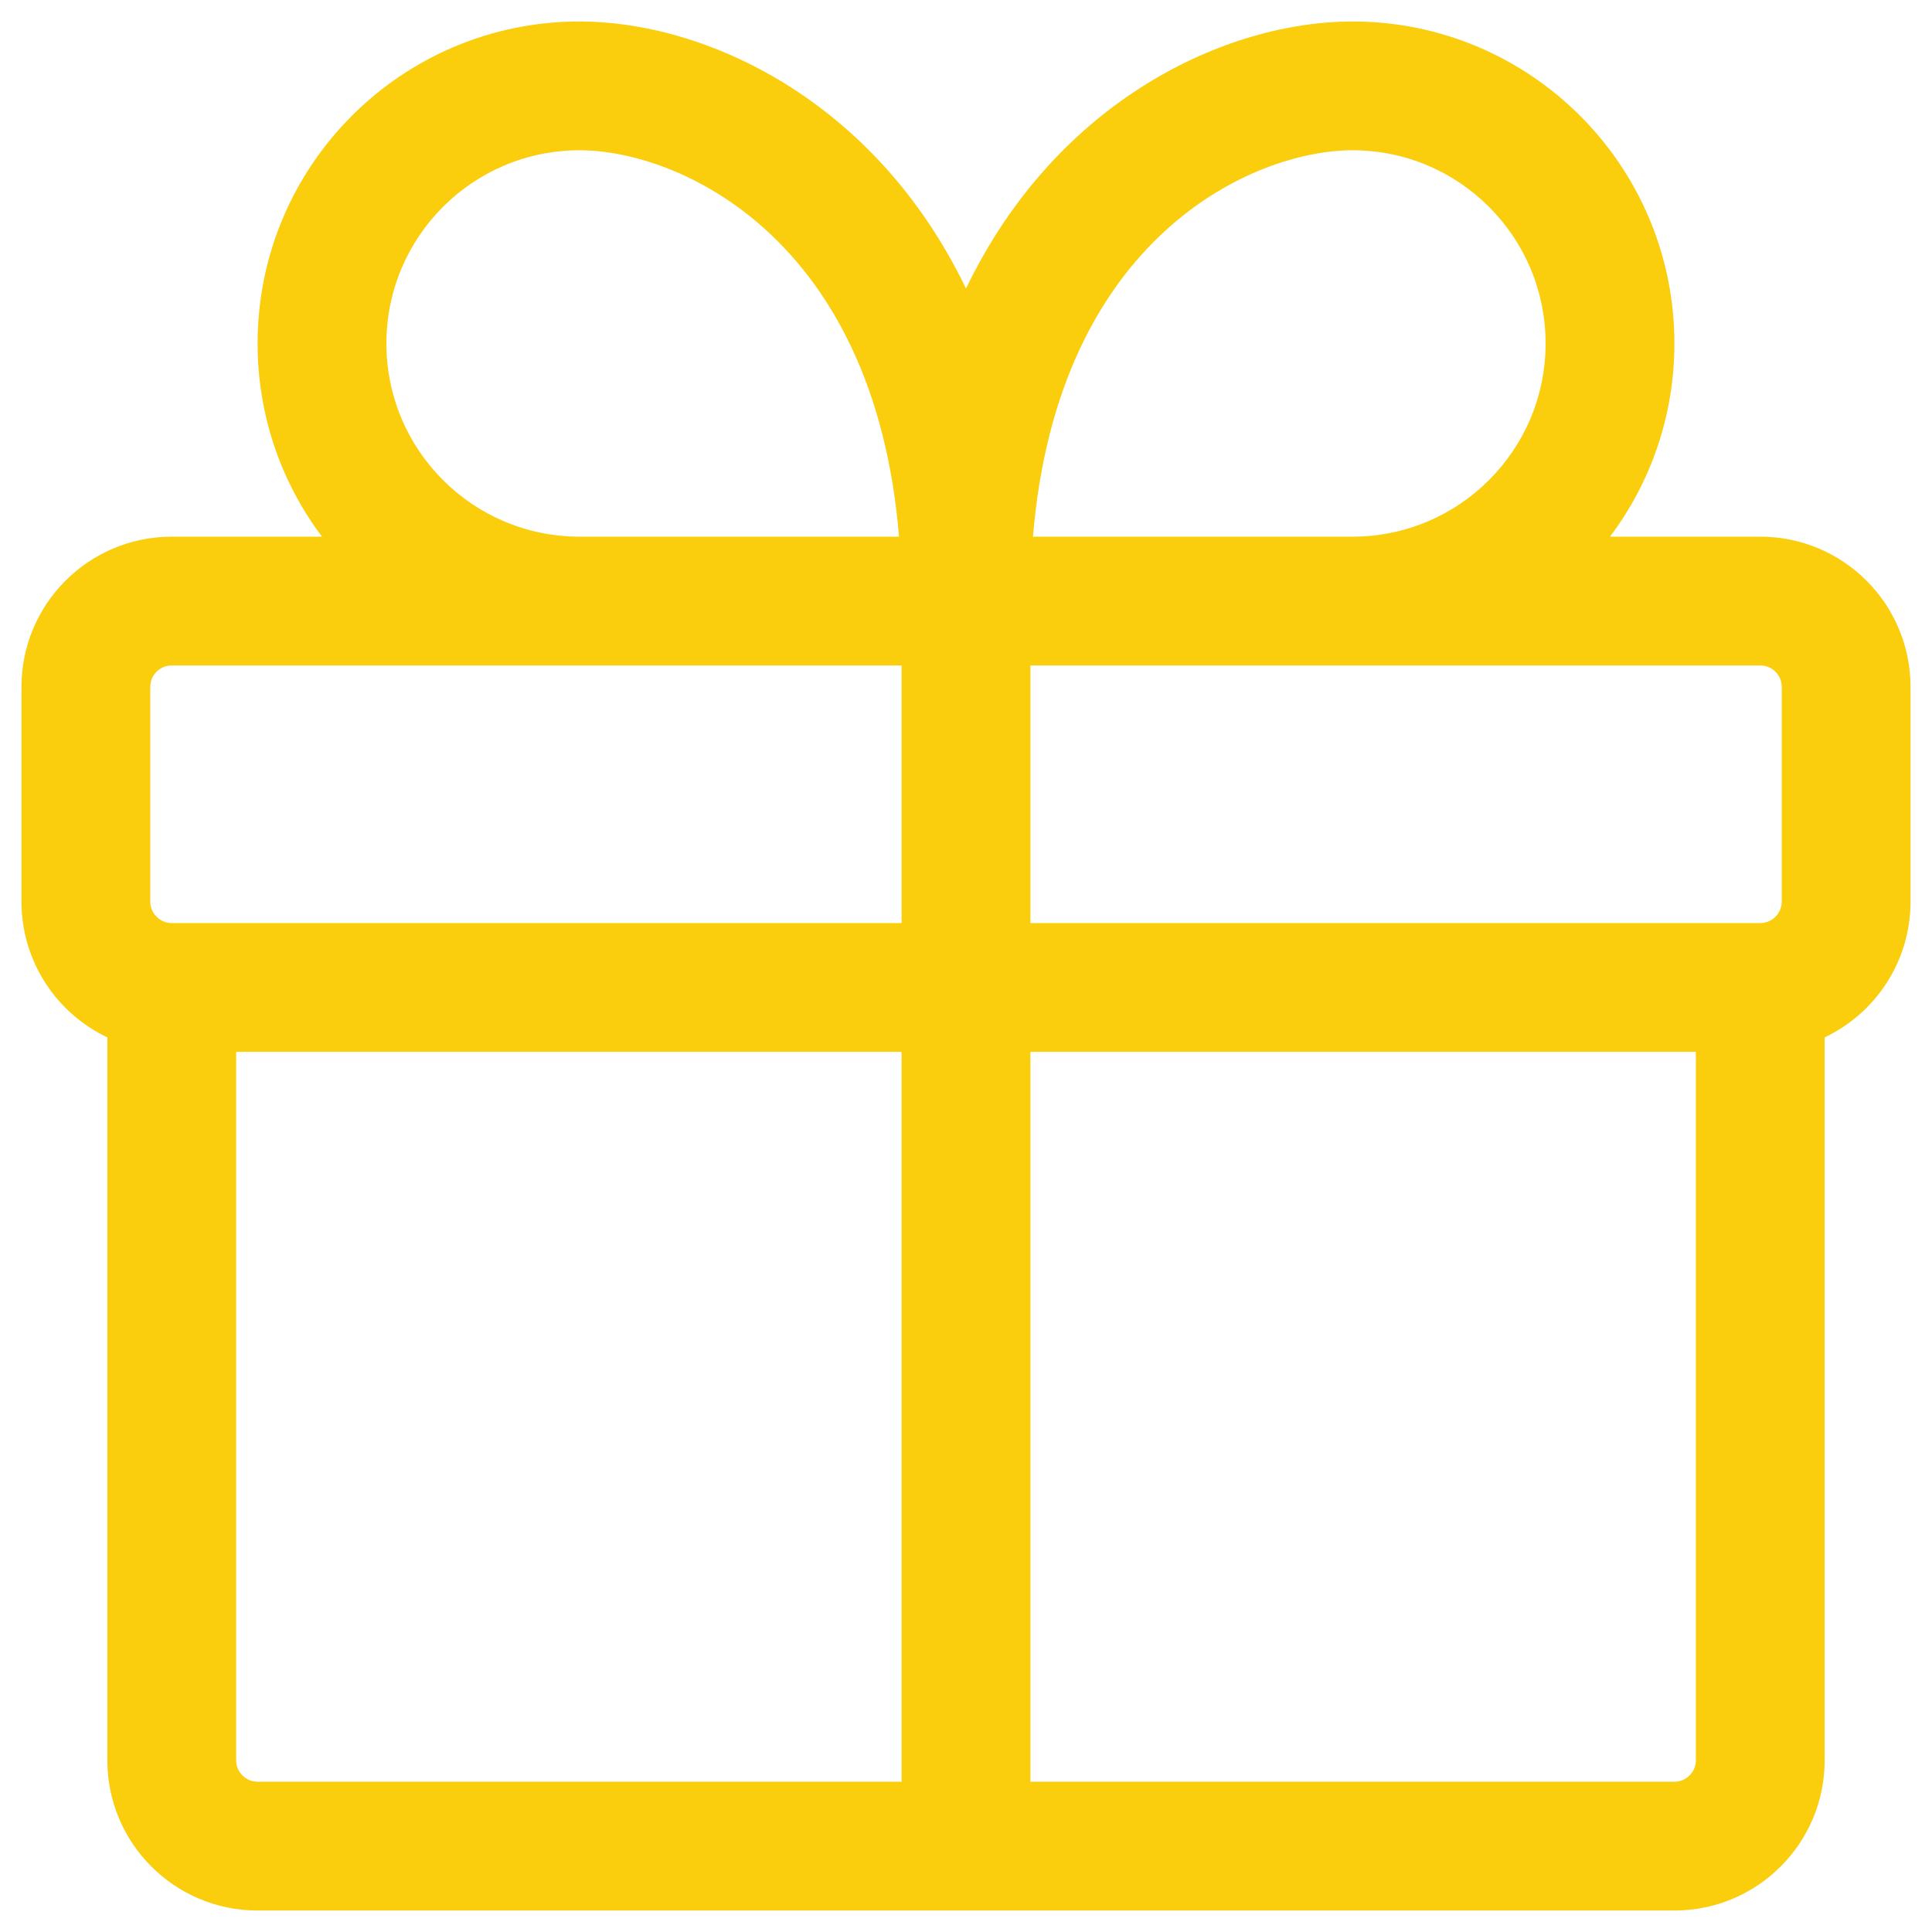 <svg width="18" height="18" viewBox="0 0 18 18" fill="none" xmlns="http://www.w3.org/2000/svg">
<path fill-rule="evenodd" clip-rule="evenodd" d="M2.4 3.2C2.4 3.875 2.623 4.499 3 5H1.6C0.827 5 0.2 5.627 0.2 6.4V8.4C0.2 8.958 0.527 9.441 1 9.665V16.4C1 17.173 1.627 17.8 2.4 17.8H15.6C16.373 17.8 17 17.173 17 16.4V9.665C17.473 9.441 17.8 8.958 17.8 8.4V6.4C17.8 5.627 17.173 5 16.4 5H15C15.377 4.499 15.6 3.875 15.6 3.2C15.6 1.543 14.257 0.2 12.6 0.2C11.436 0.2 9.851 0.921 9 2.688C8.149 0.921 6.564 0.2 5.4 0.2C3.743 0.2 2.4 1.543 2.4 3.2ZM8.376 5C8.146 2.206 6.32 1.4 5.4 1.4C4.406 1.4 3.6 2.206 3.6 3.2C3.6 4.194 4.406 5 5.4 5H8.376ZM15.8 9.8V16.4C15.8 16.51 15.71 16.6 15.6 16.6H9.6V9.8H15.8ZM8.4 16.6V9.8H2.2V16.4C2.2 16.51 2.29 16.6 2.4 16.6H8.4ZM16.4 8.6C16.511 8.6 16.6 8.51 16.6 8.4V6.4C16.6 6.289 16.511 6.2 16.4 6.2H9.6V8.6H16.4ZM1.6 8.6H8.4V6.2H1.6C1.49 6.2 1.4 6.289 1.4 6.4V8.4C1.4 8.51 1.49 8.6 1.6 8.6ZM14.4 3.2C14.4 4.194 13.594 5 12.6 5H9.624C9.854 2.206 11.681 1.4 12.6 1.4C13.594 1.4 14.4 2.206 14.4 3.2Z" fill="#FACD0D"/>
</svg>
